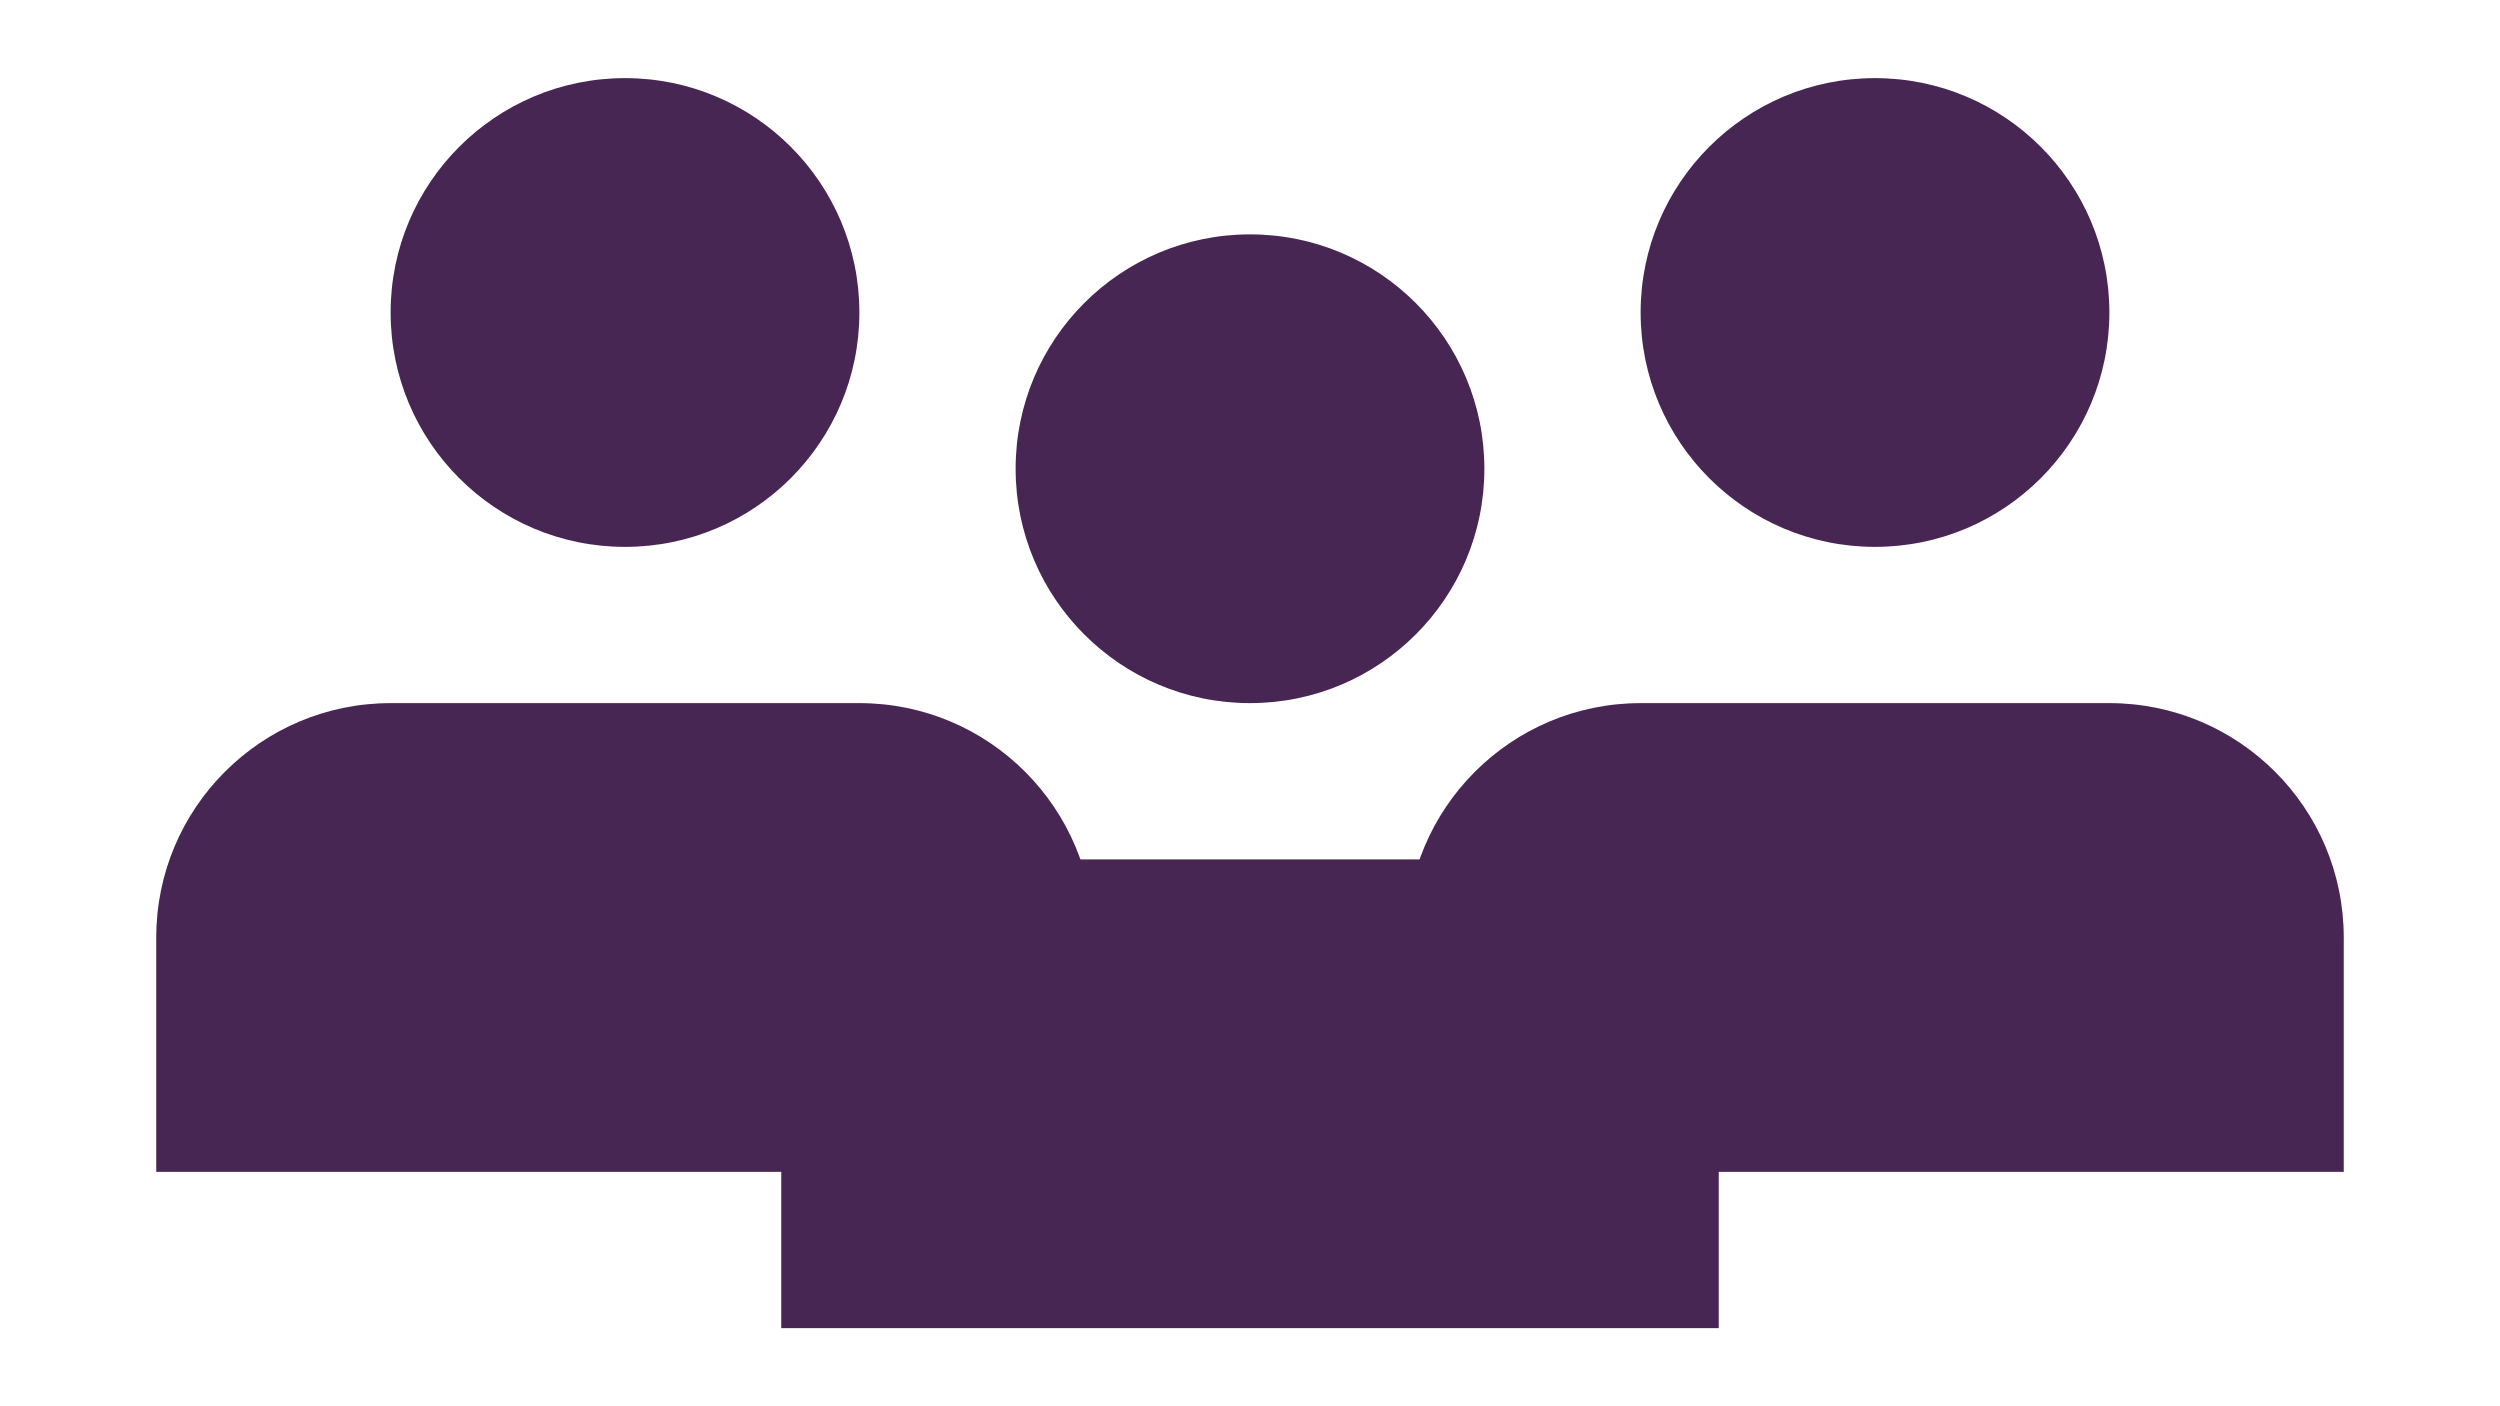 <svg width="32" height="18" viewBox="0 0 32 18" fill="none" xmlns="http://www.w3.org/2000/svg">
<path d="M27 4C27 5.657 25.657 7 24 7C22.343 7 21 5.657 21 4C21 2.343 22.343 1 24 1C25.657 1 27 2.343 27 4Z" fill="#472654"/>
<path d="M18 12V15H30V12C30 10.343 28.657 9 27 9H21C19.343 9 18 10.343 18 12Z" fill="#472654"/>
<path d="M11 4C11 5.657 9.657 7 8 7C6.343 7 5 5.657 5 4C5 2.343 6.343 1 8 1C9.657 1 11 2.343 11 4Z" fill="#472654"/>
<path d="M2 12V15H14V12C14 10.343 12.657 9 11 9H5C3.343 9 2 10.343 2 12Z" fill="#472654"/>
<path d="M19 6C19 7.657 17.657 9 16 9C14.343 9 13 7.657 13 6C13 4.343 14.343 3 16 3C17.657 3 19 4.343 19 6Z" fill="#472654"/>
<path d="M10 14V17H22V14C22 12.343 20.657 11 19 11H13C11.343 11 10 12.343 10 14Z" fill="#472654"/>
</svg>
